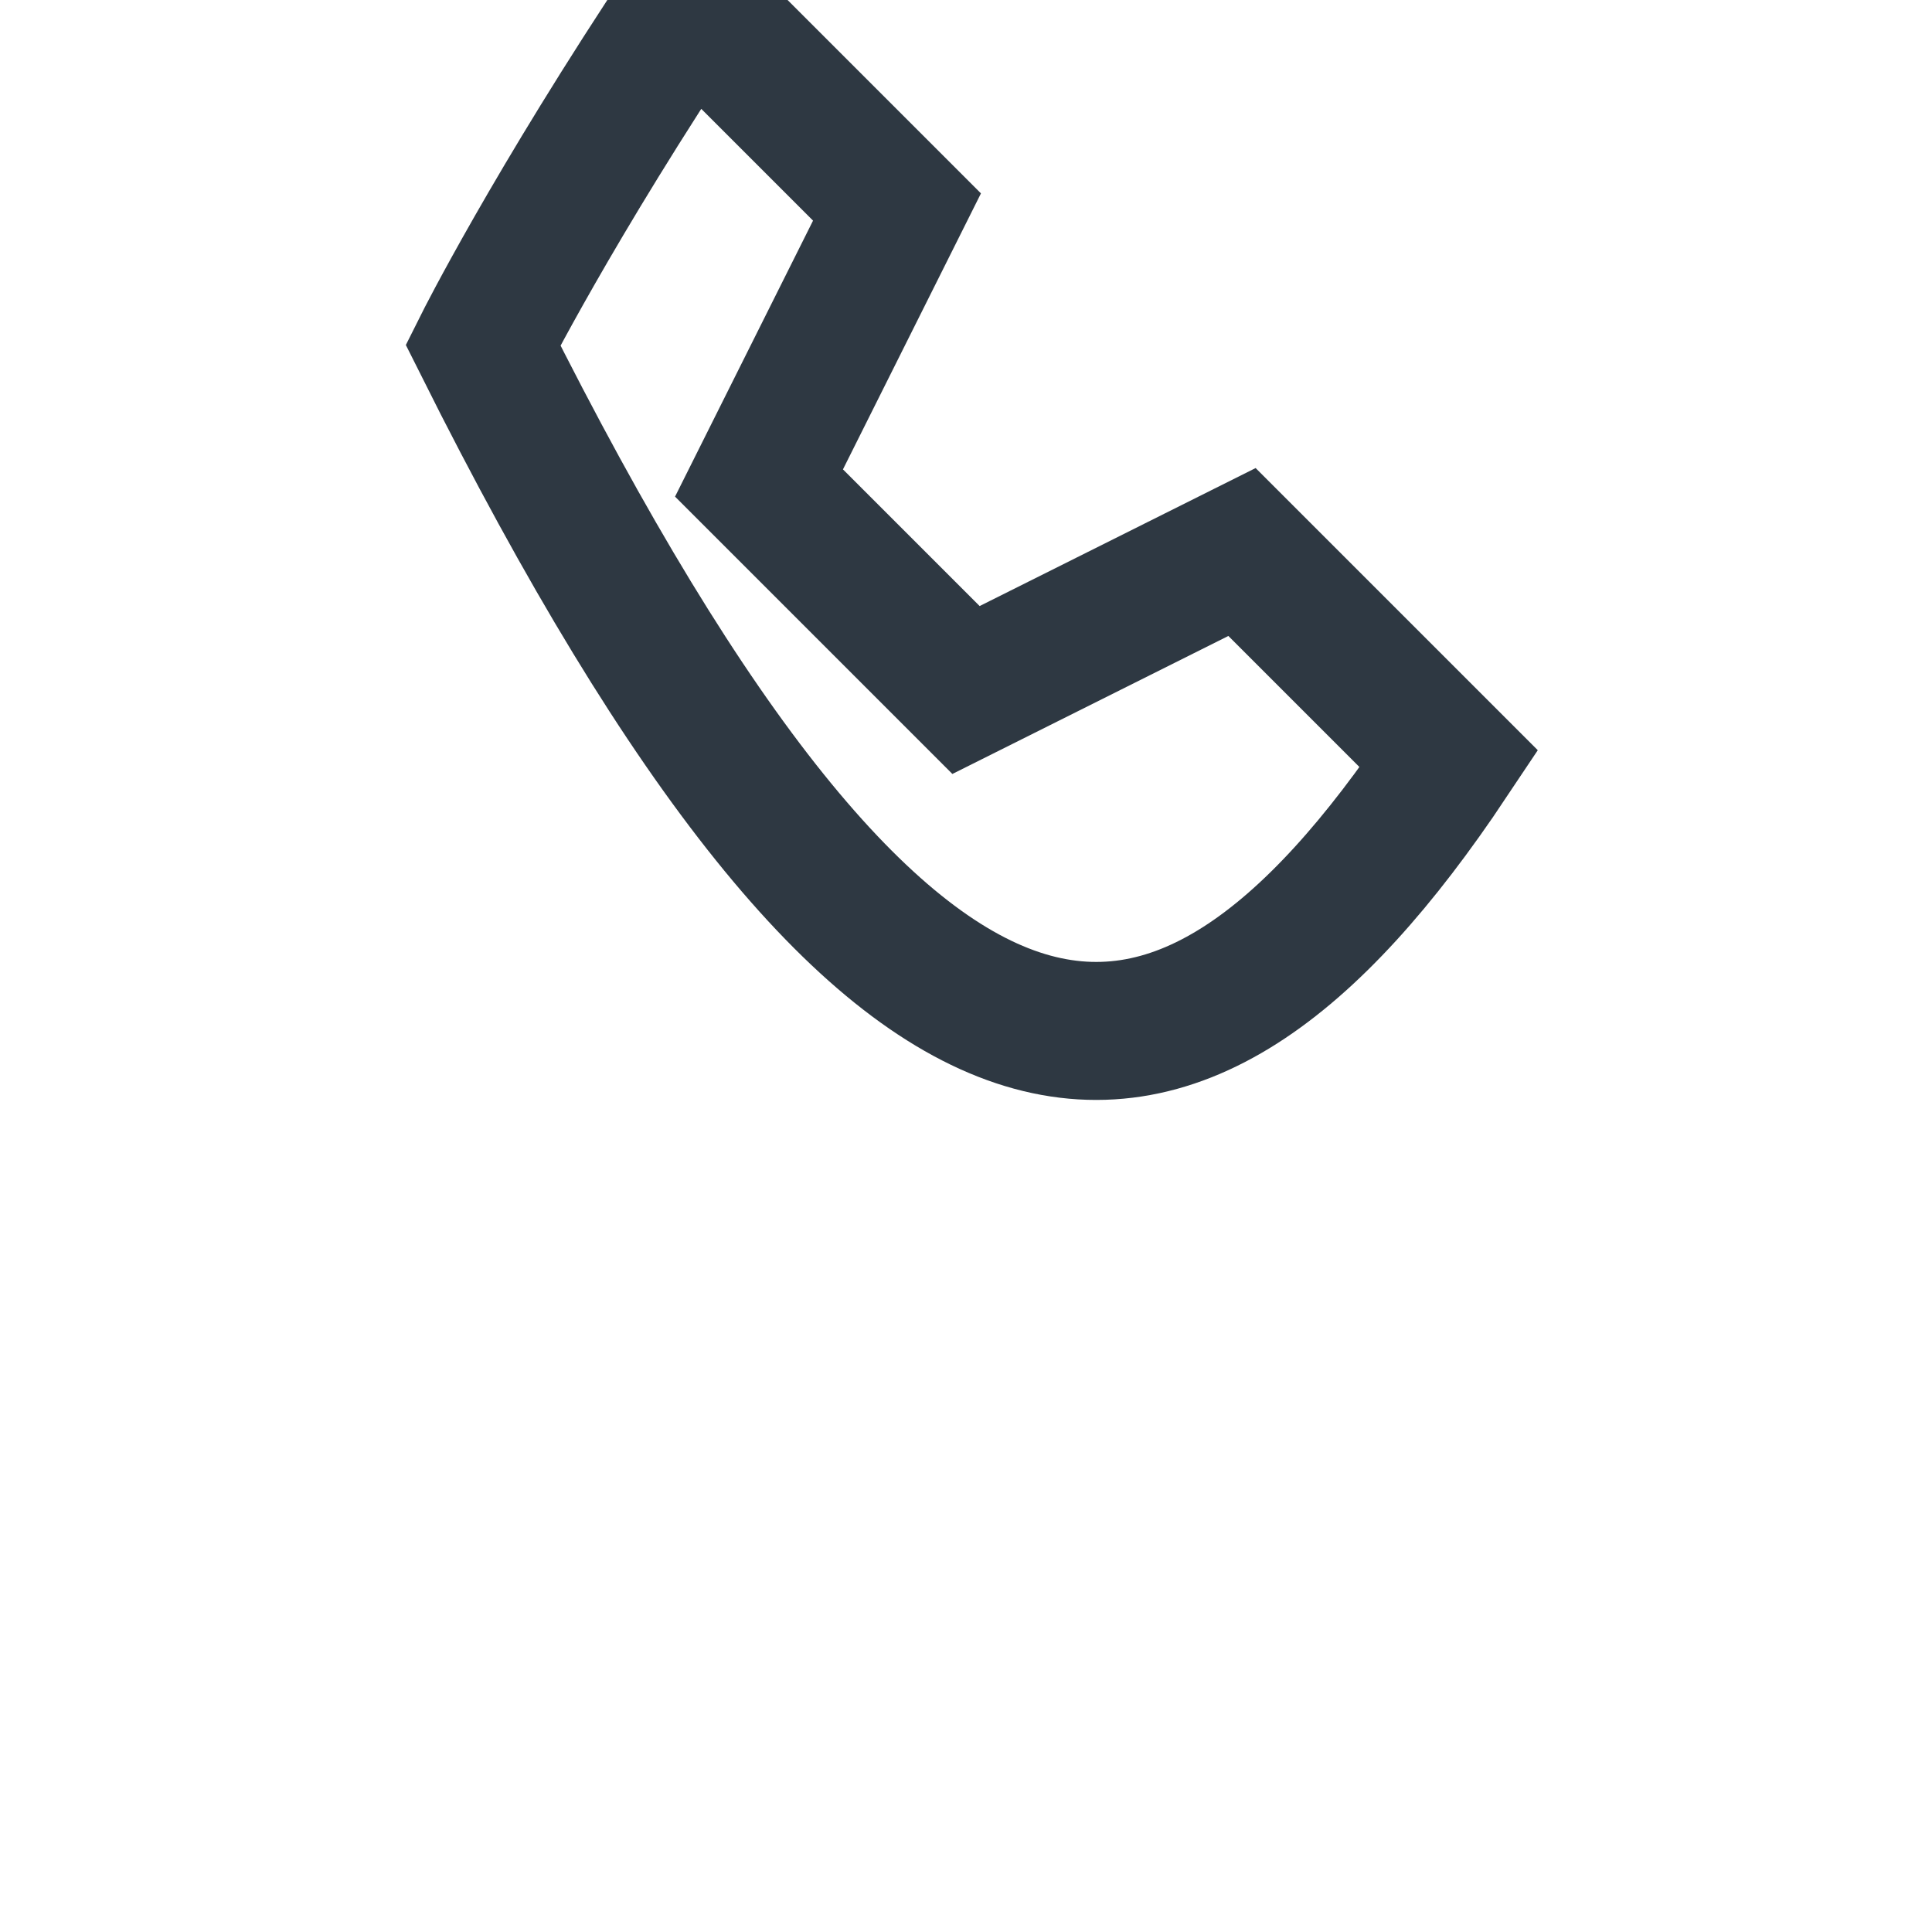 <?xml version="1.0" encoding="UTF-8"?>
<svg xmlns="http://www.w3.org/2000/svg" width="28" height="28" viewBox="0 0 28 28"><path d="M7 5c6 12 10 12 14 6l-3-3-4 2-3-3 2-4-3-3C8 3 7 5 7 5Z" fill="none" stroke="#2E3842" stroke-width="2"/></svg>
